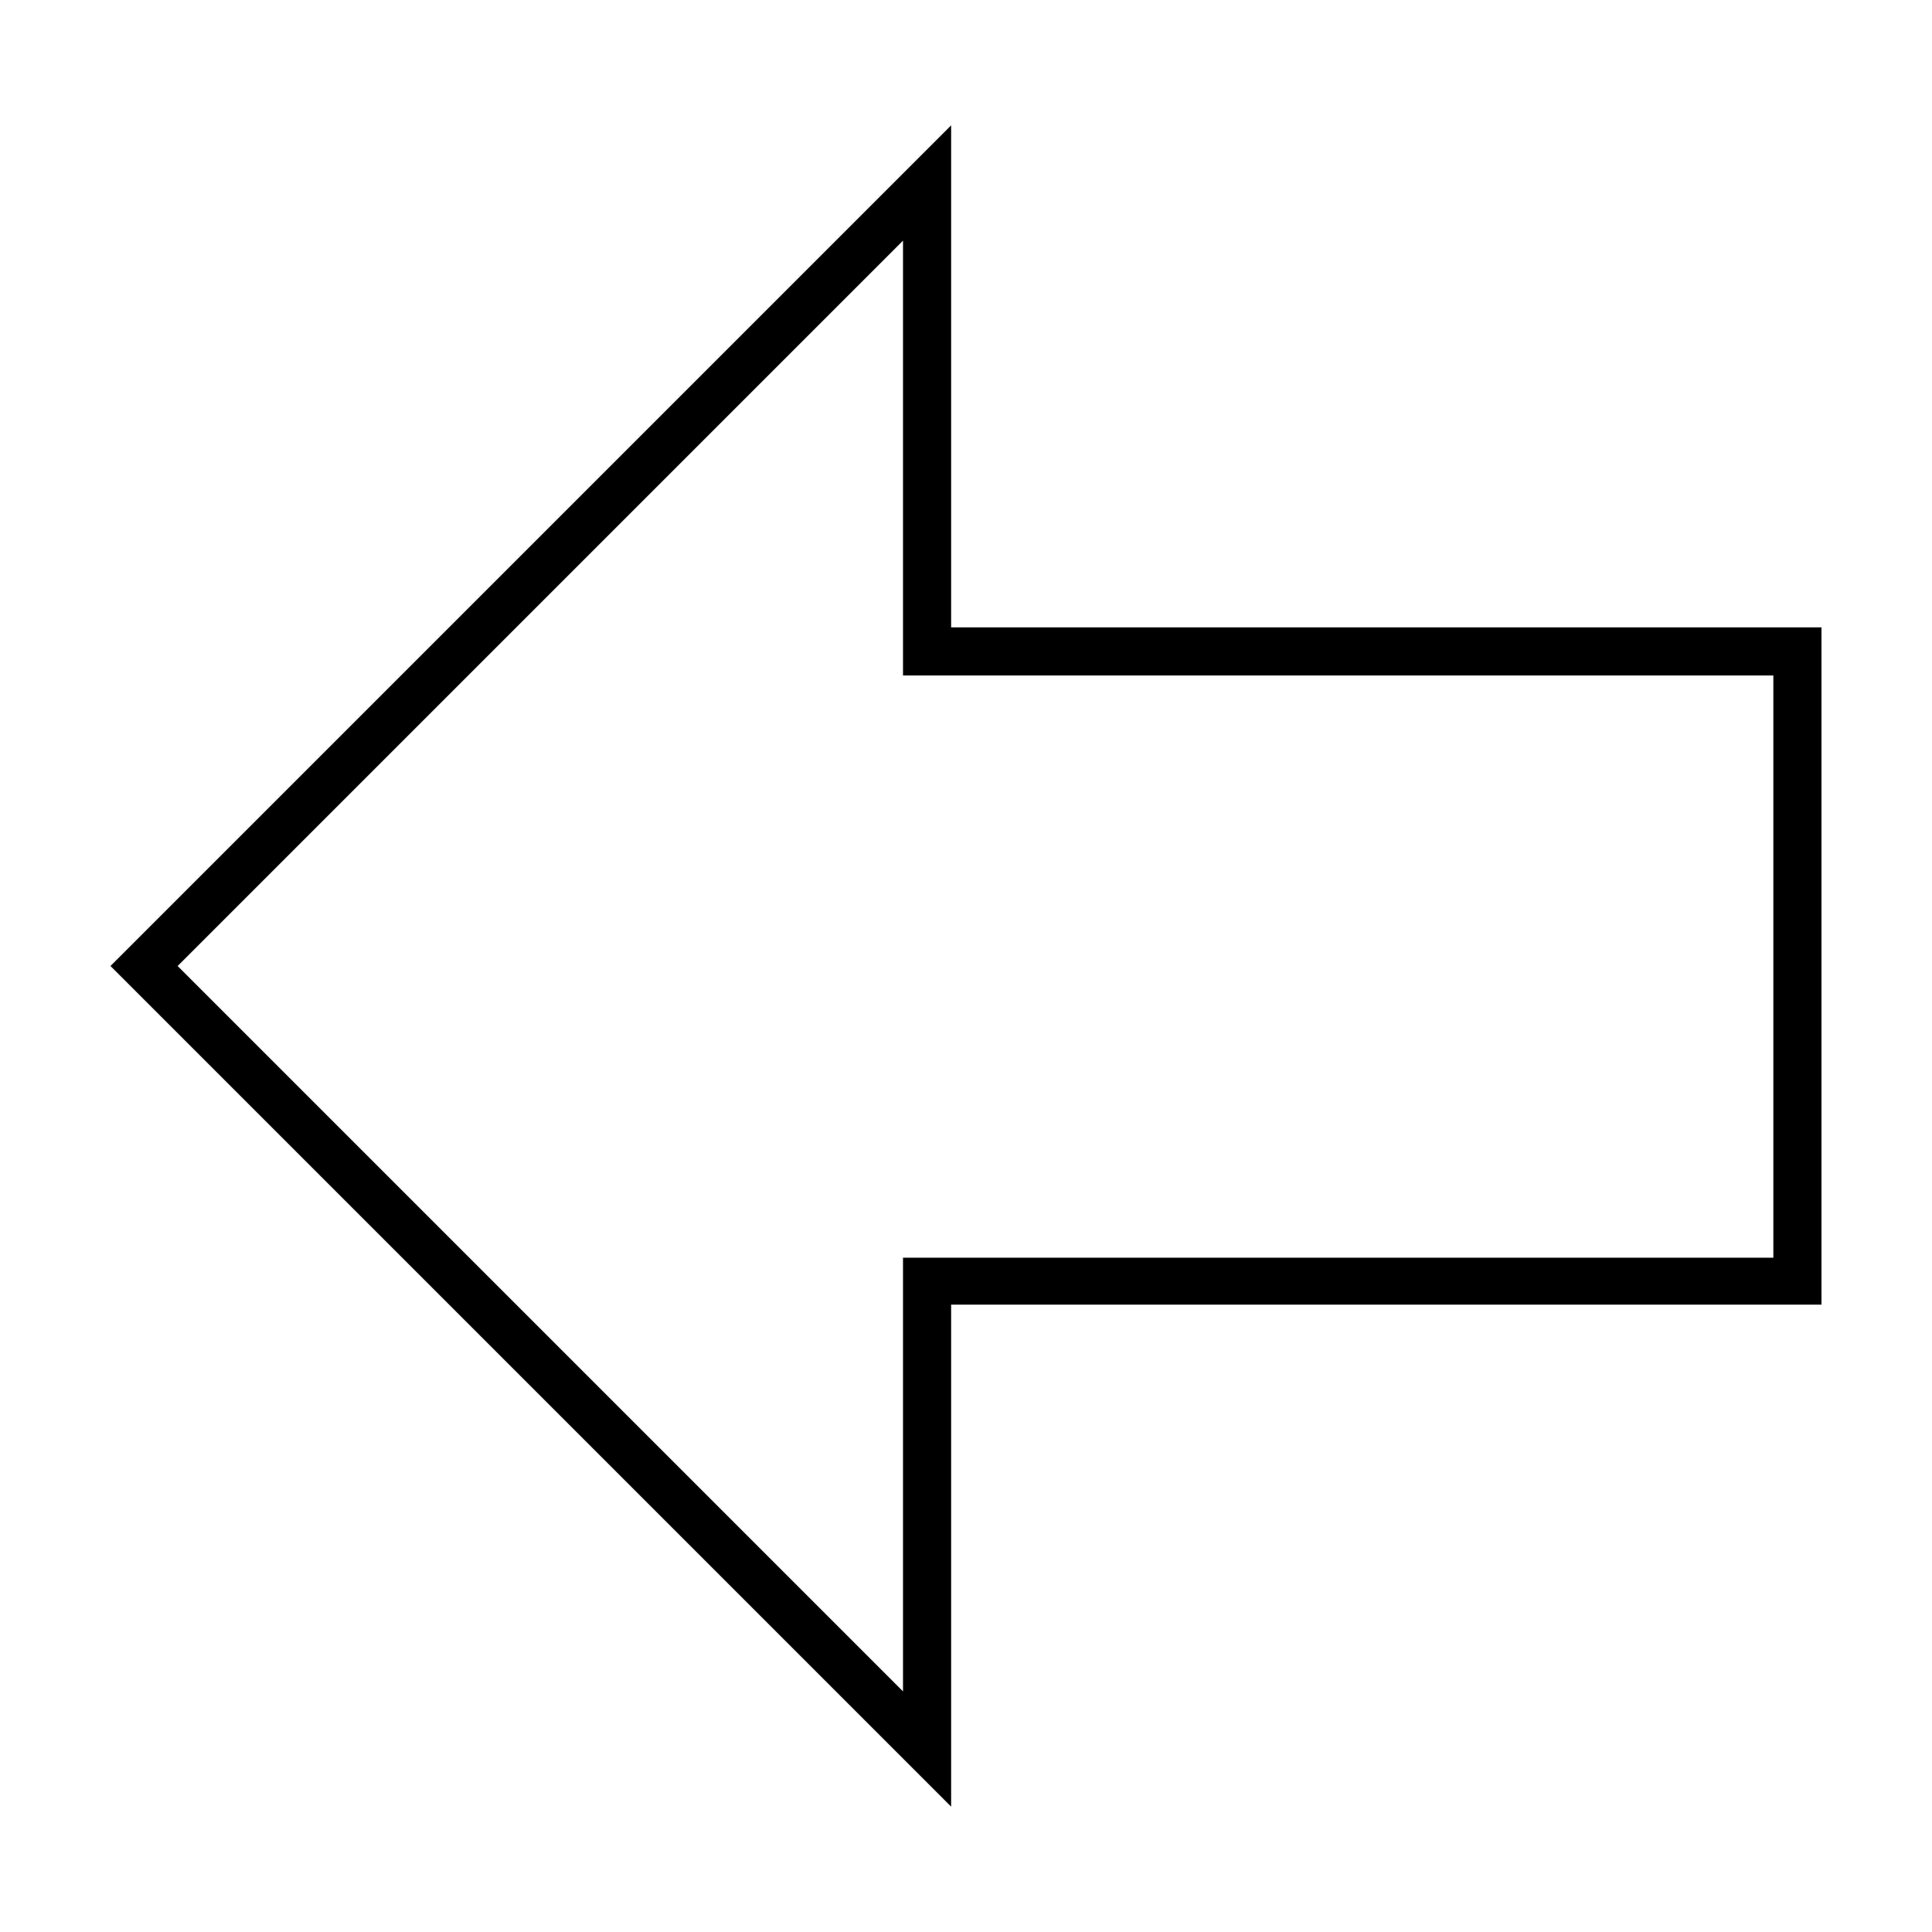 <?xml version="1.0" encoding="UTF-8"?>
<!-- Uploaded to: SVG Find, www.svgrepo.com, Generator: SVG Find Mixer Tools -->
<svg fill="#000000" width="800px" height="800px" version="1.1" viewBox="144 144 512 512" xmlns="http://www.w3.org/2000/svg">
 <path d="m396.06 177.22-222.78 222.78 222.78 222.78v-133.04h230.65v-179.48h-230.65zm-12.754 30.543v115.25h230.65v154.29h-230.65v114.93l-192.23-192.23 192.23-192.23z"/>
</svg>